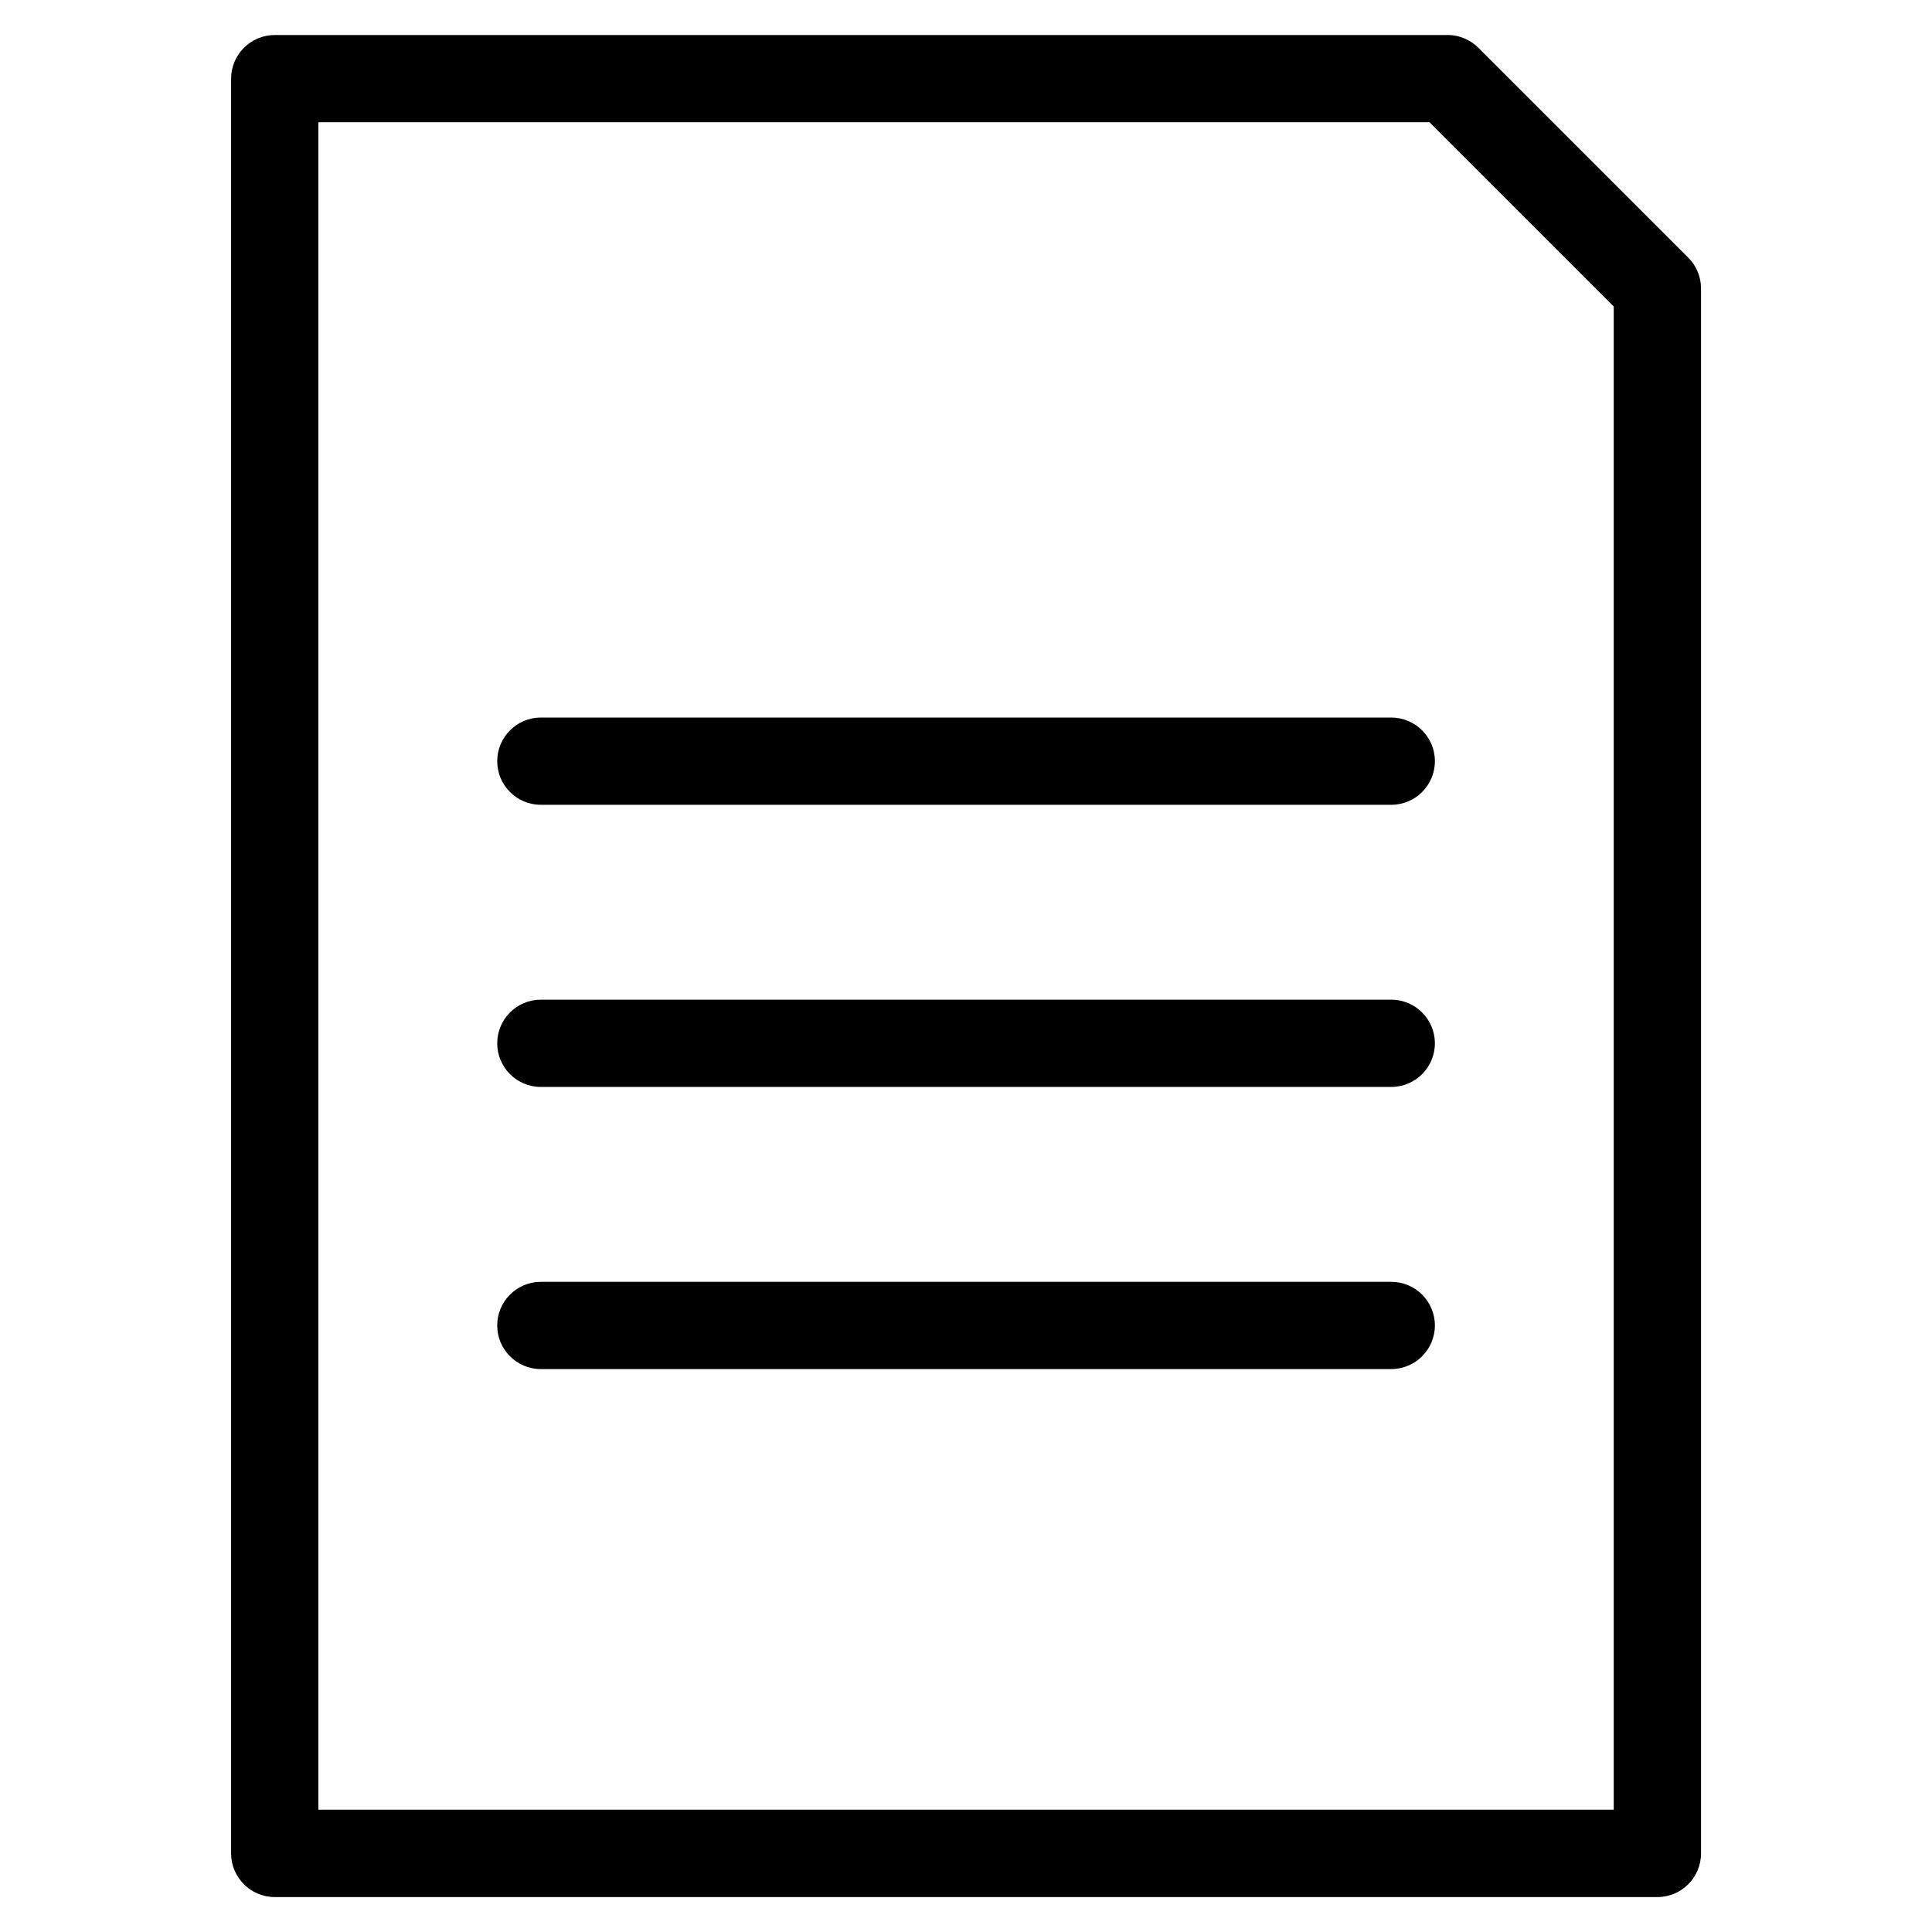 <?xml version="1.0" encoding="UTF-8"?>
<!-- Uploaded to: SVG Find, www.svgrepo.com, Generator: SVG Find Mixer Tools -->
<svg fill="#000000" width="800px" height="800px" version="1.1" viewBox="144 144 512 512" xmlns="http://www.w3.org/2000/svg">
 <path d="m216.79 153.28h310.83c3.25 0 6.184 1.344 8.281 3.492l55.5 55.5c2.254 2.266 3.387 5.215 3.387 8.176v414.73c0 6.379-5.184 11.562-11.562 11.562h-366.42c-6.379 0-11.562-5.184-11.562-11.562v-470.33c0-6.379 5.184-11.562 11.562-11.562zm70.539 204c-6.394 0-11.562-5.184-11.562-11.562s5.184-11.562 11.562-11.562h225.37c6.379 0 11.562 5.184 11.562 11.562 0 6.394-5.184 11.562-11.562 11.562zm0 74.77c-6.394 0-11.562-5.184-11.562-11.562 0-6.394 5.184-11.562 11.562-11.562h225.37c6.379 0 11.562 5.184 11.562 11.562s-5.184 11.562-11.562 11.562zm0 74.77c-6.394 0-11.562-5.184-11.562-11.562s5.184-11.562 11.562-11.562h225.37c6.379 0 11.562 5.184 11.562 11.562s-5.184 11.562-11.562 11.562zm235.5-330.42h-294.46v447.19h343.29v-398.37l-48.82-48.82z"/>
</svg>